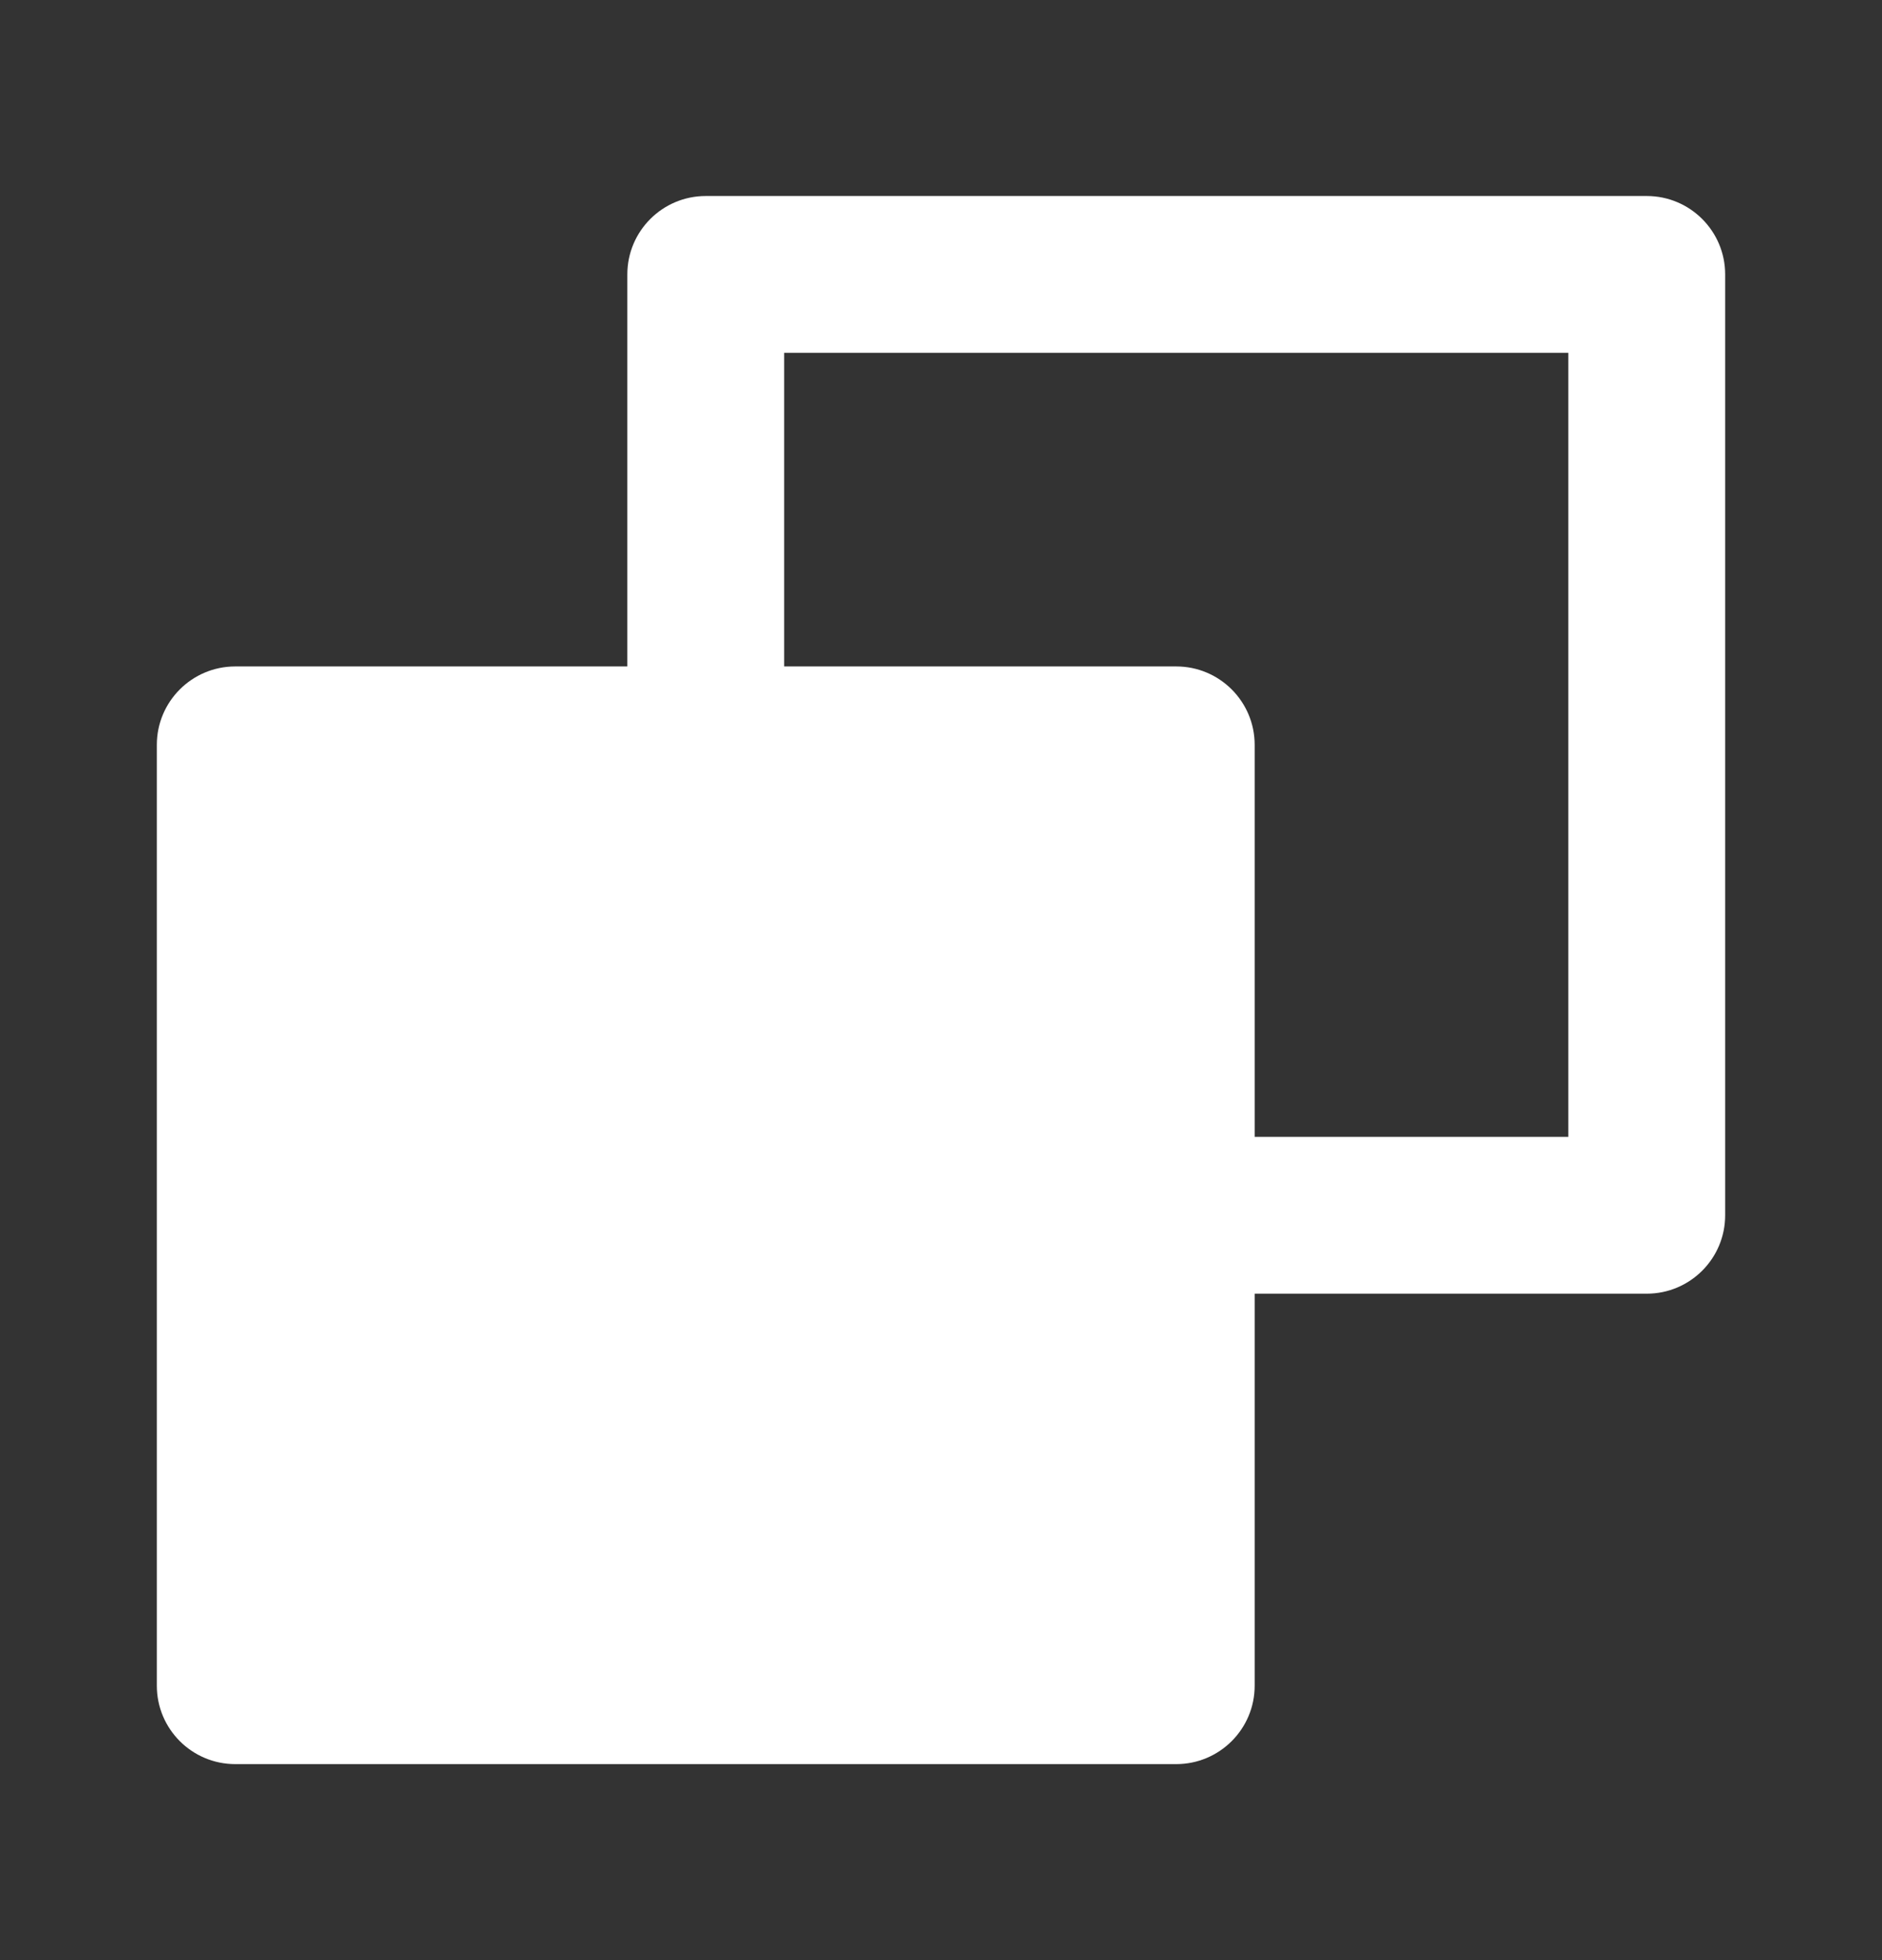 <svg width="24" height="25" viewBox="0 0 24 25" fill="none" xmlns="http://www.w3.org/2000/svg">
<rect x="0" y="0" width="24" height="25" fill="#333333" stroke="none"/>
<path fill-rule="evenodd" clip-rule="evenodd" d="M22 3.5C22 2.948 21.552 2.5 21 2.5H9C8.448 2.5 8 2.948 8 3.5V8.5H3C2.448 8.5 2 8.948 2 9.5V21.5C2 22.052 2.448 22.5 3 22.5H15C15.552 22.5 16 22.052 16 21.5V16.5H21C21.552 16.5 22 16.052 22 15.5V3.5ZM16 14.5H20V4.5H10V8.5H15C15.552 8.5 16 8.948 16 9.5V14.5Z" fill="white"/>
</svg>
